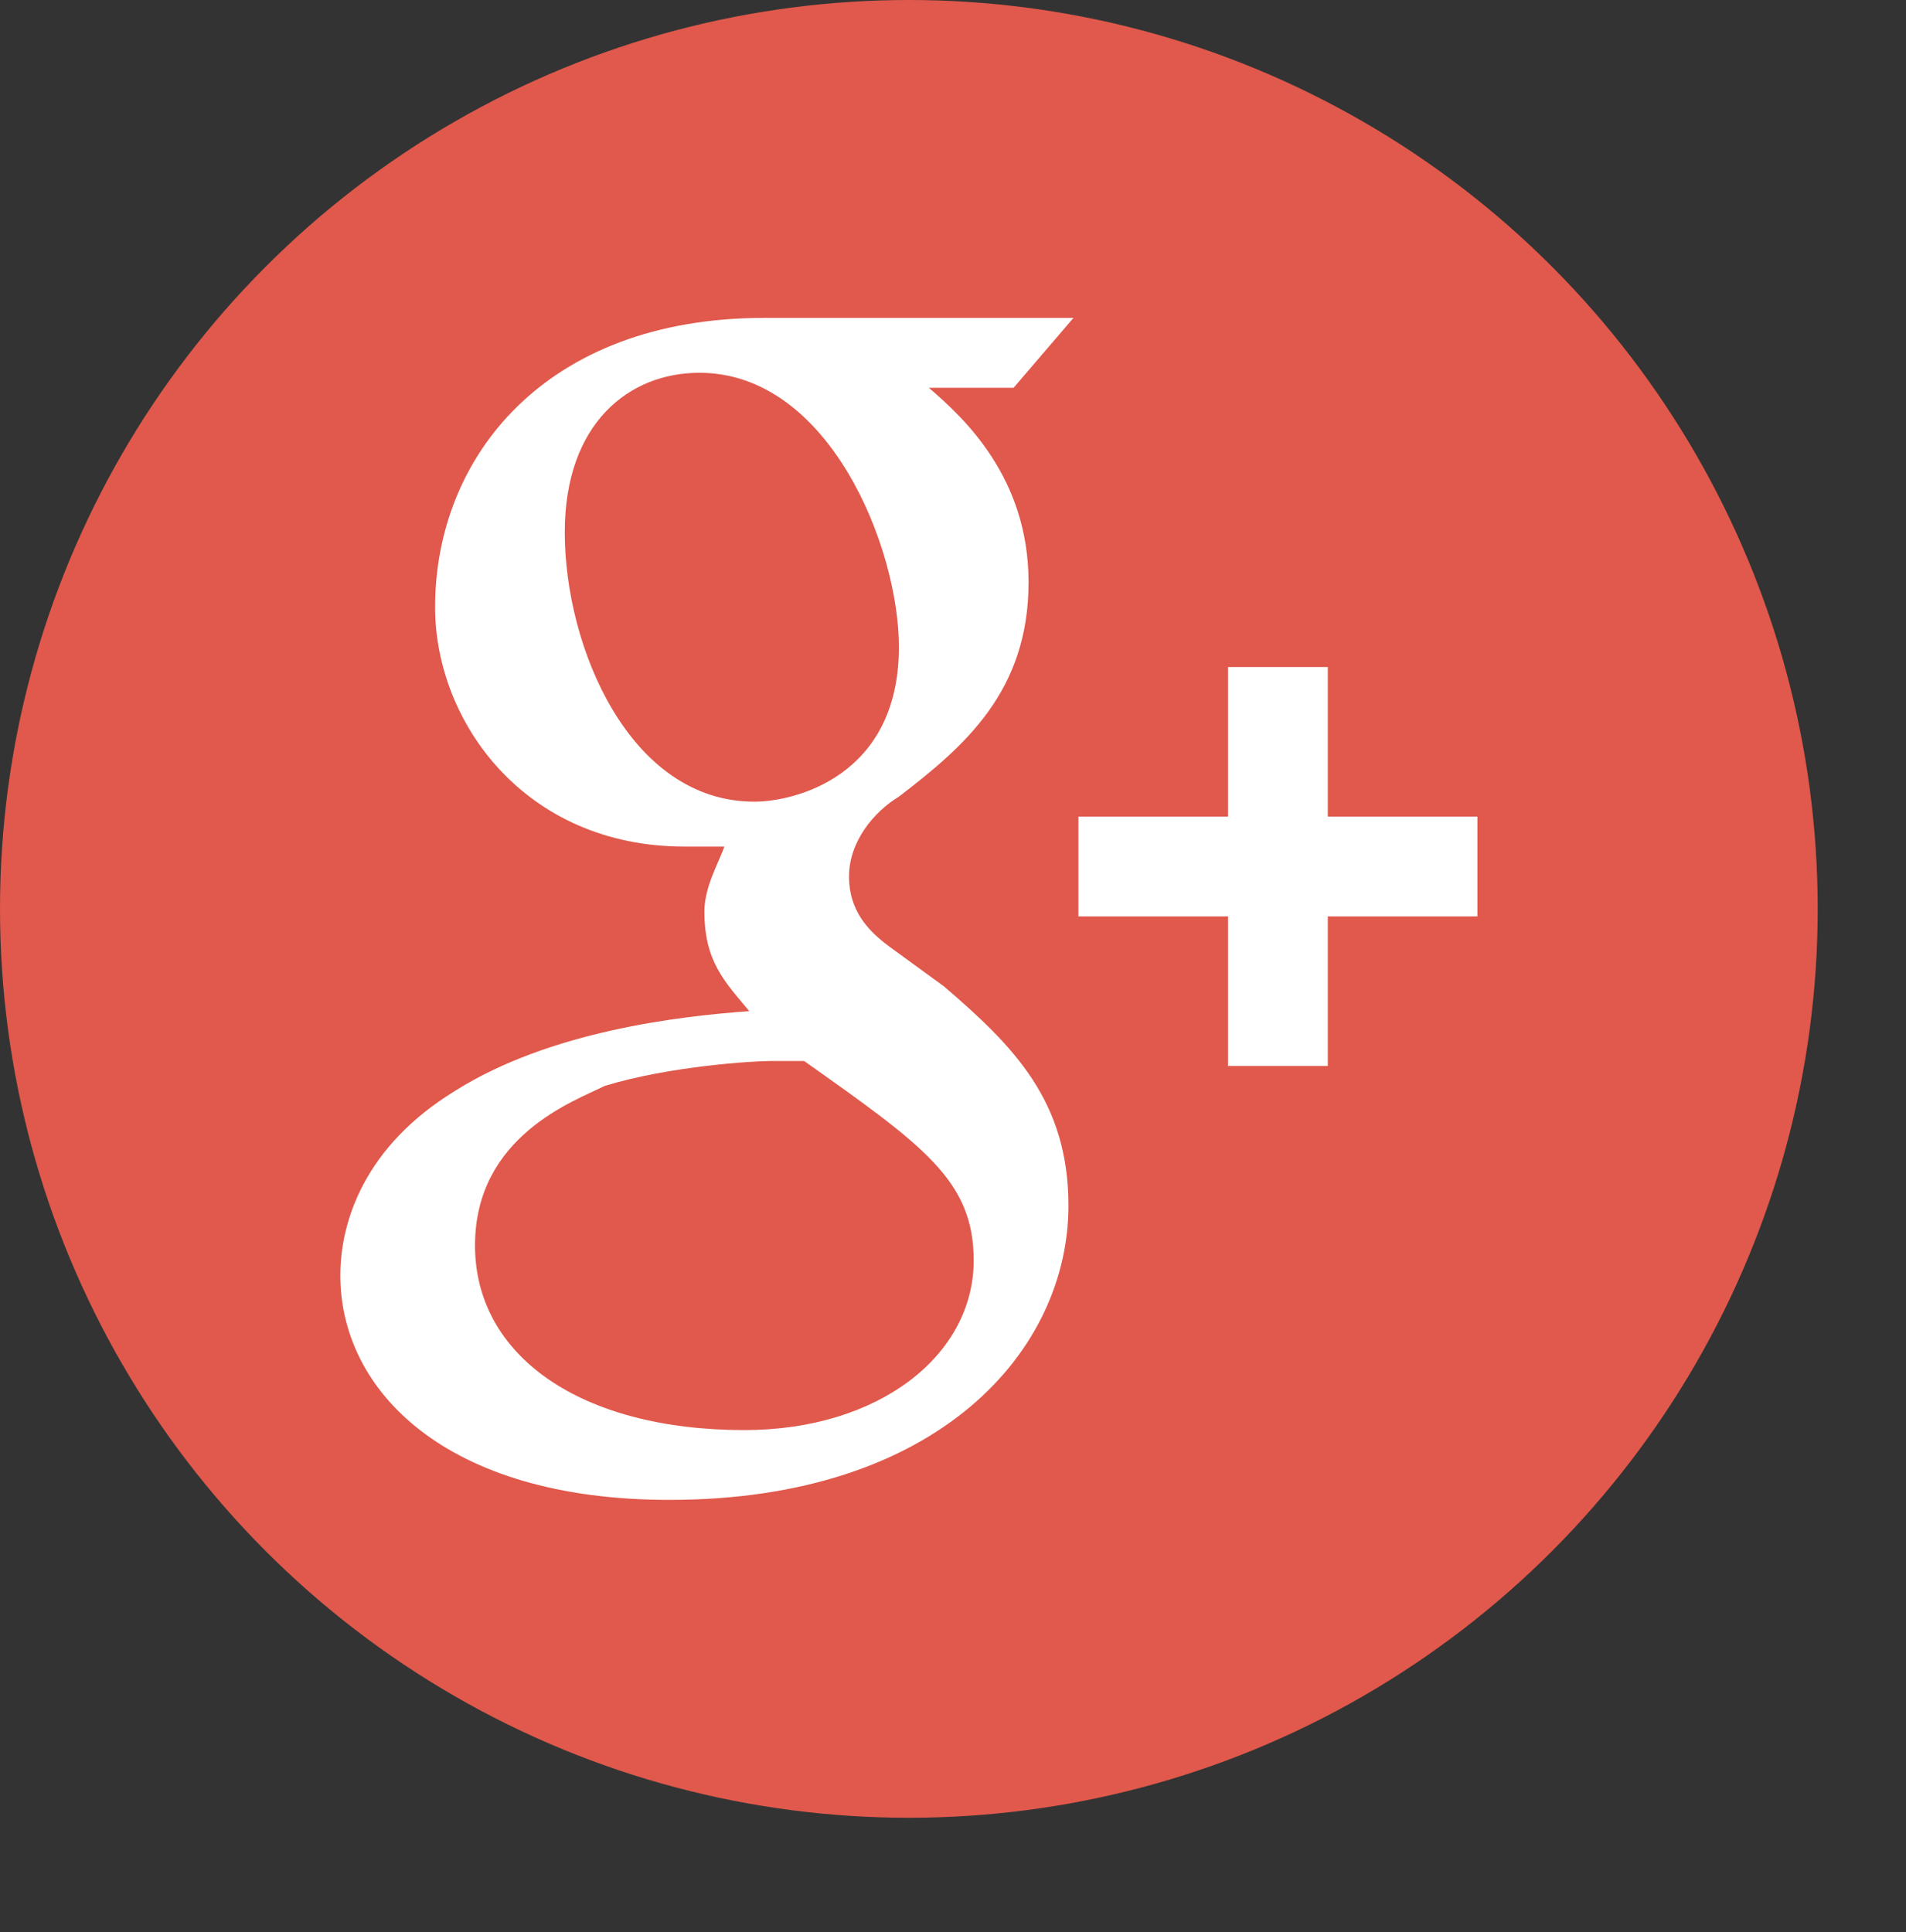 <?xml version="1.0" encoding="utf-8"?>
<!-- Generator: Adobe Illustrator 16.0.0, SVG Export Plug-In . SVG Version: 6.00 Build 0)  -->
<!DOCTYPE svg PUBLIC "-//W3C//DTD SVG 1.1//EN" "http://www.w3.org/Graphics/SVG/1.1/DTD/svg11.dtd">
<svg version="1.1" id="Layer_1" xmlns="http://www.w3.org/2000/svg" xmlns:xlink="http://www.w3.org/1999/xlink" x="0px" y="0px"
	 width="71.303px" height="72.281px" viewBox="0 0 71.303 72.281" enable-background="new 0 0 71.303 72.281" xml:space="preserve">
<rect x="0" y="0" width="71.303" height="72.281" fill="#333333" stroke="none"/>
<circle fill="#E0594C" cx="34" cy="34" r="34"/>
<g>
	<g id="google-plus">
		<path fill="#FFFFFF" d="M49.673,30.549v-5.597h-3.732v5.597h-5.598v3.731h5.598v5.597h3.732V34.28h5.596v-3.731H49.673z
			 M35.306,36.893l-2.052-1.494c-0.747-0.559-1.493-1.306-1.493-2.61c0-1.306,0.934-2.426,1.866-2.987
			c2.425-1.864,4.851-3.916,4.851-8.021c0-3.919-2.426-6.157-3.731-7.275h3.171l2.24-2.614H28.59
			c-8.209,0-12.313,5.224-12.313,10.821c0,4.292,3.359,8.956,9.328,8.956h1.492c-0.186,0.56-0.746,1.492-0.746,2.424
			c0,1.866,0.746,2.612,1.679,3.733c-2.612,0.186-7.463,0.746-11.007,2.982c-3.358,2.054-4.291,4.852-4.291,6.904
			c0,4.291,3.917,8.396,12.313,8.396c10.074,0,14.925-5.597,14.925-11.008C39.97,41.183,37.917,39.131,35.306,36.893z
			 M21.128,19.916c0-4.105,2.425-5.971,5.037-5.971c4.851,0,7.463,6.53,7.463,10.26c0,4.852-3.917,5.784-5.41,5.784
			C23.552,29.988,21.128,24.205,21.128,19.916z M27.844,53.497c-6.156,0-10.074-2.799-10.074-6.904c0-4.104,3.731-5.41,4.851-5.97
			c2.424-0.746,5.596-0.932,6.156-0.932c0.56,0,0.933,0,1.306,0c4.478,3.171,6.343,4.477,6.343,7.461
			C36.425,50.698,32.881,53.497,27.844,53.497z"/>
	</g>
</g>
</svg>
